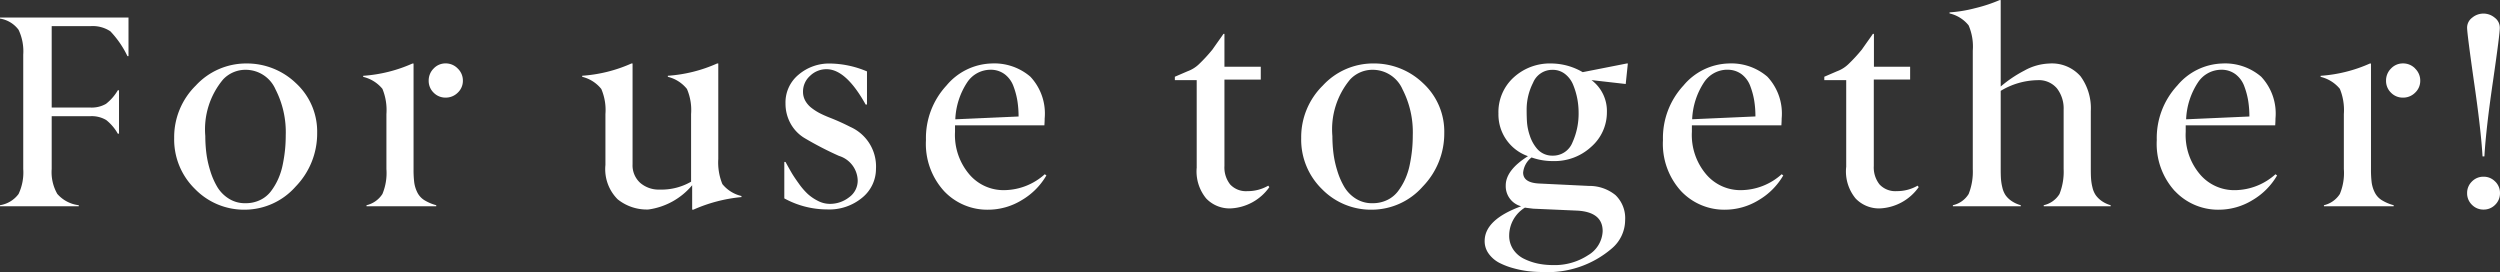 <svg xmlns="http://www.w3.org/2000/svg" width="146.202" height="15.906" viewBox="0 0 146.202 15.906">
  <rect x="0" y="0" width="146.202" height="15.906" fill="#333333" stroke="none"/>
  <path id="パス_4696" data-name="パス 4696" d="M5.2-.062V0H.594V-.062A1.682,1.682,0,0,0,1.68-.719,2.945,2.945,0,0,0,1.953-2.18V-8.867A2.924,2.924,0,0,0,1.68-10.32a1.682,1.682,0,0,0-1.086-.656v-.062H8.109v2.258H8.047a5.622,5.622,0,0,0-1-1.453,1.861,1.861,0,0,0-1.172-.3H3.617v4.758H5.859a1.666,1.666,0,0,0,.934-.215,2.807,2.807,0,0,0,.691-.793h.07v2.539h-.07a2.726,2.726,0,0,0-.68-.8,1.656,1.656,0,0,0-.945-.223H3.617V-2.18A2.559,2.559,0,0,0,3.945-.723,1.974,1.974,0,0,0,5.2-.062ZM14.959-.18a1.91,1.91,0,0,0,.852-.187,1.733,1.733,0,0,0,.629-.512,3.664,3.664,0,0,0,.422-.715,4,4,0,0,0,.27-.859,8.8,8.8,0,0,0,.133-.871q.039-.4.039-.816a5.481,5.481,0,0,0-.6-2.7,1.9,1.9,0,0,0-1.742-1.141,1.791,1.791,0,0,0-1.32.563A4.551,4.551,0,0,0,12.6-4.109a8.354,8.354,0,0,0,.059.98,5.932,5.932,0,0,0,.227,1.043,4.291,4.291,0,0,0,.418.961,2.054,2.054,0,0,0,.68.684A1.75,1.75,0,0,0,14.959-.18ZM10.78-3.992a4.231,4.231,0,0,1,1.266-3.07,4,4,0,0,1,2.945-1.289A4.136,4.136,0,0,1,17.9-7.2a3.846,3.846,0,0,1,1.242,2.922,4.449,4.449,0,0,1-1.258,3.125A3.985,3.985,0,0,1,14.92.2,4,4,0,0,1,12-1.008,4.042,4.042,0,0,1,10.78-3.992ZM27.364-8.055a.97.97,0,0,1,.3.711.944.944,0,0,1-.3.7.983.983,0,0,1-.711.289.957.957,0,0,1-.7-.289.957.957,0,0,1-.289-.7.983.983,0,0,1,.289-.711.944.944,0,0,1,.7-.3A.97.97,0,0,1,27.364-8.055ZM26.106-.062V0H22.028V-.062a1.517,1.517,0,0,0,.93-.656,3.19,3.19,0,0,0,.234-1.461V-5.391a3.263,3.263,0,0,0-.234-1.477,2.083,2.083,0,0,0-1.125-.7v-.062a8.467,8.467,0,0,0,2.883-.719h.063V-2.18a6.242,6.242,0,0,0,.039.781,1.875,1.875,0,0,0,.176.578,1.125,1.125,0,0,0,.406.457A2.618,2.618,0,0,0,26.106-.062ZM41.142.2h-.07v-1.43A4.062,4.062,0,0,1,38.517.188a2.72,2.72,0,0,1-1.8-.594A2.487,2.487,0,0,1,36-2.414V-5.391a3.118,3.118,0,0,0-.242-1.469,2.05,2.05,0,0,0-1.117-.711v-.062a8.467,8.467,0,0,0,2.883-.719h.063v5.891a1.381,1.381,0,0,0,.445,1.09,1.656,1.656,0,0,0,1.141.395,3.469,3.469,0,0,0,1.836-.461V-5.391a3.118,3.118,0,0,0-.242-1.469A2.05,2.05,0,0,0,39.65-7.57v-.062a8.467,8.467,0,0,0,2.883-.719H42.6v5.586A3.344,3.344,0,0,0,42.838-1.3a2.035,2.035,0,0,0,1.117.7v.063A8.957,8.957,0,0,0,41.142.2Zm5.319-.656V-2.594h.07q.2.367.348.621t.422.633a3.955,3.955,0,0,0,.523.613,2.66,2.66,0,0,0,.6.41,1.513,1.513,0,0,0,.7.176,1.808,1.808,0,0,0,1.129-.387,1.194,1.194,0,0,0,.5-.988,1.546,1.546,0,0,0-1.094-1.43A19.659,19.659,0,0,1,47.625-4a2.265,2.265,0,0,1-.809-.859,2.406,2.406,0,0,1-.285-1.156A2.1,2.1,0,0,1,47.3-7.7a2.751,2.751,0,0,1,1.832-.648,5.7,5.7,0,0,1,2.164.461v1.938h-.078Q50.07-8.016,48.93-8.016a1.365,1.365,0,0,0-.961.387,1.231,1.231,0,0,0-.414.934,1.062,1.062,0,0,0,.137.531,1.394,1.394,0,0,0,.379.426,3.157,3.157,0,0,0,.473.3q.23.117.52.234a13.012,13.012,0,0,1,1.258.563,2.529,2.529,0,0,1,1.5,2.453,2.169,2.169,0,0,1-.789,1.672,3.007,3.007,0,0,1-2.078.7A5.218,5.218,0,0,1,46.461-.461ZM58.5-7.984a1.638,1.638,0,0,0-1.352.75,4.236,4.236,0,0,0-.687,2.148l3.7-.164a5.8,5.8,0,0,0-.066-.895,4.464,4.464,0,0,0-.23-.867,1.544,1.544,0,0,0-.512-.707A1.355,1.355,0,0,0,58.5-7.984ZM55.8-.891a4.1,4.1,0,0,1-1.055-2.984,4.512,4.512,0,0,1,1.2-3.187,3.562,3.562,0,0,1,2.633-1.289,3.234,3.234,0,0,1,2.273.773,3.148,3.148,0,0,1,.836,2.445q0,.148-.016.4H56.444v.383a3.549,3.549,0,0,0,.844,2.492,2.625,2.625,0,0,0,2.07.914,3.59,3.59,0,0,0,2.336-.93l.094.07A4,4,0,0,1,60.354-.363,3.772,3.772,0,0,1,58.412.2,3.47,3.47,0,0,1,55.8-.891Zm14.778-1.4V-7.375H69.3v-.2l.742-.32A1.909,1.909,0,0,0,70.7-8.3a9.35,9.35,0,0,0,.8-.867q.125-.18.391-.555.234-.328.25-.359H72.2v1.922h2.125v.75H72.2v5.055a1.6,1.6,0,0,0,.336,1.078,1.257,1.257,0,0,0,1.008.391,2.394,2.394,0,0,0,1.219-.32l.063.086A2.935,2.935,0,0,1,72.55.125a1.891,1.891,0,0,1-1.414-.578A2.487,2.487,0,0,1,70.581-2.289ZM80.869-.18a1.91,1.91,0,0,0,.852-.187,1.733,1.733,0,0,0,.629-.512,3.664,3.664,0,0,0,.422-.715,4,4,0,0,0,.27-.859,8.8,8.8,0,0,0,.133-.871q.039-.4.039-.816a5.481,5.481,0,0,0-.6-2.7,1.9,1.9,0,0,0-1.742-1.141,1.791,1.791,0,0,0-1.32.563,4.551,4.551,0,0,0-1.039,3.313,8.354,8.354,0,0,0,.059.98,5.932,5.932,0,0,0,.227,1.043,4.291,4.291,0,0,0,.418.961,2.054,2.054,0,0,0,.68.684A1.75,1.75,0,0,0,80.869-.18Zm-4.18-3.812a4.231,4.231,0,0,1,1.266-3.07A4,4,0,0,1,80.9-8.352,4.136,4.136,0,0,1,83.814-7.2a3.846,3.846,0,0,1,1.242,2.922A4.449,4.449,0,0,1,83.8-1.156,3.985,3.985,0,0,1,80.83.2a4,4,0,0,1-2.922-1.2A4.042,4.042,0,0,1,76.689-3.992Zm14.7,1.031a1.217,1.217,0,0,0,1.164-.773,4.073,4.073,0,0,0,.359-1.75,4.365,4.365,0,0,0-.074-.793,4.266,4.266,0,0,0-.234-.8,1.537,1.537,0,0,0-.477-.652,1.156,1.156,0,0,0-.738-.25,1.211,1.211,0,0,0-1.141.758,3.452,3.452,0,0,0-.375,1.547q0,.508.027.828a3.213,3.213,0,0,0,.164.73,2.233,2.233,0,0,0,.395.723A1.162,1.162,0,0,0,91.391-2.961Zm.031,6.4a3.557,3.557,0,0,0,2.047-.578,1.71,1.71,0,0,0,.852-1.406q0-1.109-1.469-1.2L90.258.141q-.4-.047-.484-.062A1.924,1.924,0,0,0,88.852,1.7a1.442,1.442,0,0,0,.242.832,1.6,1.6,0,0,0,.641.547,3.5,3.5,0,0,0,.82.277A4.334,4.334,0,0,0,91.422,3.438ZM95.633.813a2.178,2.178,0,0,1-.781,1.656,5.757,5.757,0,0,1-4.07,1.375A7.324,7.324,0,0,1,90,3.8a5.716,5.716,0,0,1-.879-.172,4.192,4.192,0,0,1-.844-.32,1.775,1.775,0,0,1-.613-.523,1.234,1.234,0,0,1-.246-.754q0-1.25,2.133-2.031a1.216,1.216,0,0,1-.9-1.219q0-.891,1.3-1.711a2.581,2.581,0,0,1-1.727-2.492,2.735,2.735,0,0,1,.891-2.113,3.128,3.128,0,0,1,2.2-.816,3.69,3.69,0,0,1,1.836.508l2.578-.508h.063l-.125,1.2-2-.227a2.261,2.261,0,0,1,.9,1.875,2.674,2.674,0,0,1-.914,2.023,3.151,3.151,0,0,1-2.227.836,3.667,3.667,0,0,1-1.266-.211,1.274,1.274,0,0,0-.492.883q0,.594.93.641l2.914.141a2.421,2.421,0,0,1,1.555.535A1.871,1.871,0,0,1,95.633.813Zm5.959-8.8a1.638,1.638,0,0,0-1.352.75,4.236,4.236,0,0,0-.687,2.148l3.7-.164a5.8,5.8,0,0,0-.066-.895,4.464,4.464,0,0,0-.23-.867,1.544,1.544,0,0,0-.512-.707A1.355,1.355,0,0,0,101.592-7.984ZM98.9-.891a4.1,4.1,0,0,1-1.055-2.984,4.512,4.512,0,0,1,1.2-3.187,3.562,3.562,0,0,1,2.633-1.289,3.234,3.234,0,0,1,2.273.773,3.148,3.148,0,0,1,.836,2.445q0,.148-.016.4H99.537v.383a3.549,3.549,0,0,0,.844,2.492,2.625,2.625,0,0,0,2.07.914,3.59,3.59,0,0,0,2.336-.93l.094.07a4,4,0,0,1-1.434,1.441A3.772,3.772,0,0,1,101.506.2,3.47,3.47,0,0,1,98.9-.891Zm9.662-1.4V-7.375h-1.281v-.2l.742-.32a1.909,1.909,0,0,0,.656-.406,9.35,9.35,0,0,0,.8-.867q.125-.18.391-.555.234-.328.25-.359h.063v1.922H112.3v.75h-2.125v5.055a1.6,1.6,0,0,0,.336,1.078,1.257,1.257,0,0,0,1.008.391,2.394,2.394,0,0,0,1.219-.32l.063.086A2.935,2.935,0,0,1,110.528.125a1.891,1.891,0,0,1-1.414-.578A2.487,2.487,0,0,1,108.559-2.289ZM124.027-.062V0h-3.914V-.062a1.454,1.454,0,0,0,.922-.656,3.527,3.527,0,0,0,.242-1.461V-5.648a1.913,1.913,0,0,0-.391-1.246,1.384,1.384,0,0,0-1.141-.48,4.283,4.283,0,0,0-2.148.625v4.57q0,.359.016.59a2.93,2.93,0,0,0,.082.5,1.35,1.35,0,0,0,.188.445,1.355,1.355,0,0,0,.344.332,1.838,1.838,0,0,0,.543.25V0H114.8V-.062a1.454,1.454,0,0,0,.922-.656,3.527,3.527,0,0,0,.242-1.461V-9.1a3.141,3.141,0,0,0-.242-1.477,2,2,0,0,0-1.117-.7v-.062a7.855,7.855,0,0,0,1.48-.242,9,9,0,0,0,1.449-.477h.063v5.055a7.3,7.3,0,0,1,1.387-.934,3.2,3.2,0,0,1,1.434-.41,2.225,2.225,0,0,1,1.848.746,3.167,3.167,0,0,1,.6,2.035V-2.18q0,.352.016.582a2.93,2.93,0,0,0,.082.5,1.35,1.35,0,0,0,.188.445,1.436,1.436,0,0,0,.34.336A1.726,1.726,0,0,0,124.027-.062Zm6.452-7.922a1.638,1.638,0,0,0-1.352.75,4.236,4.236,0,0,0-.687,2.148l3.7-.164a5.8,5.8,0,0,0-.066-.895,4.464,4.464,0,0,0-.23-.867,1.544,1.544,0,0,0-.512-.707A1.355,1.355,0,0,0,130.478-7.984Zm-2.7,7.094a4.1,4.1,0,0,1-1.055-2.984,4.512,4.512,0,0,1,1.2-3.187,3.562,3.562,0,0,1,2.633-1.289,3.234,3.234,0,0,1,2.273.773,3.148,3.148,0,0,1,.836,2.445q0,.148-.016.4h-5.234v.383a3.549,3.549,0,0,0,.844,2.492,2.625,2.625,0,0,0,2.07.914,3.59,3.59,0,0,0,2.336-.93l.094.07a4,4,0,0,1-1.434,1.441A3.772,3.772,0,0,1,130.392.2,3.47,3.47,0,0,1,127.783-.891Zm14.053-7.164a.97.97,0,0,1,.3.711.944.944,0,0,1-.3.7.983.983,0,0,1-.711.289.957.957,0,0,1-.7-.289.957.957,0,0,1-.289-.7.983.983,0,0,1,.289-.711.944.944,0,0,1,.7-.3A.97.97,0,0,1,141.836-8.055ZM140.578-.062V0H136.5V-.062a1.517,1.517,0,0,0,.93-.656,3.19,3.19,0,0,0,.234-1.461V-5.391a3.263,3.263,0,0,0-.234-1.477,2.083,2.083,0,0,0-1.125-.7v-.062a8.467,8.467,0,0,0,2.883-.719h.063V-2.18a6.241,6.241,0,0,0,.039.781,1.876,1.876,0,0,0,.176.578,1.125,1.125,0,0,0,.406.457A2.618,2.618,0,0,0,140.578-.062ZM145.272-7.3q-.4-2.812-.4-3.141a.729.729,0,0,1,.3-.59,1.024,1.024,0,0,1,.656-.238,1.024,1.024,0,0,1,.656.238.729.729,0,0,1,.3.59q.008.328-.4,3.141-.406,2.766-.5,4.383h-.109Q145.678-4.531,145.272-7.3Zm1.242,5.852a.926.926,0,0,1,.281.68.926.926,0,0,1-.281.68.926.926,0,0,1-.68.281.926.926,0,0,1-.68-.281.926.926,0,0,1-.281-.68.926.926,0,0,1,.281-.68.926.926,0,0,1,.68-.281A.926.926,0,0,1,146.514-1.445Z" transform="translate(-0.594 12.063)" fill="#fff"/>
</svg>
